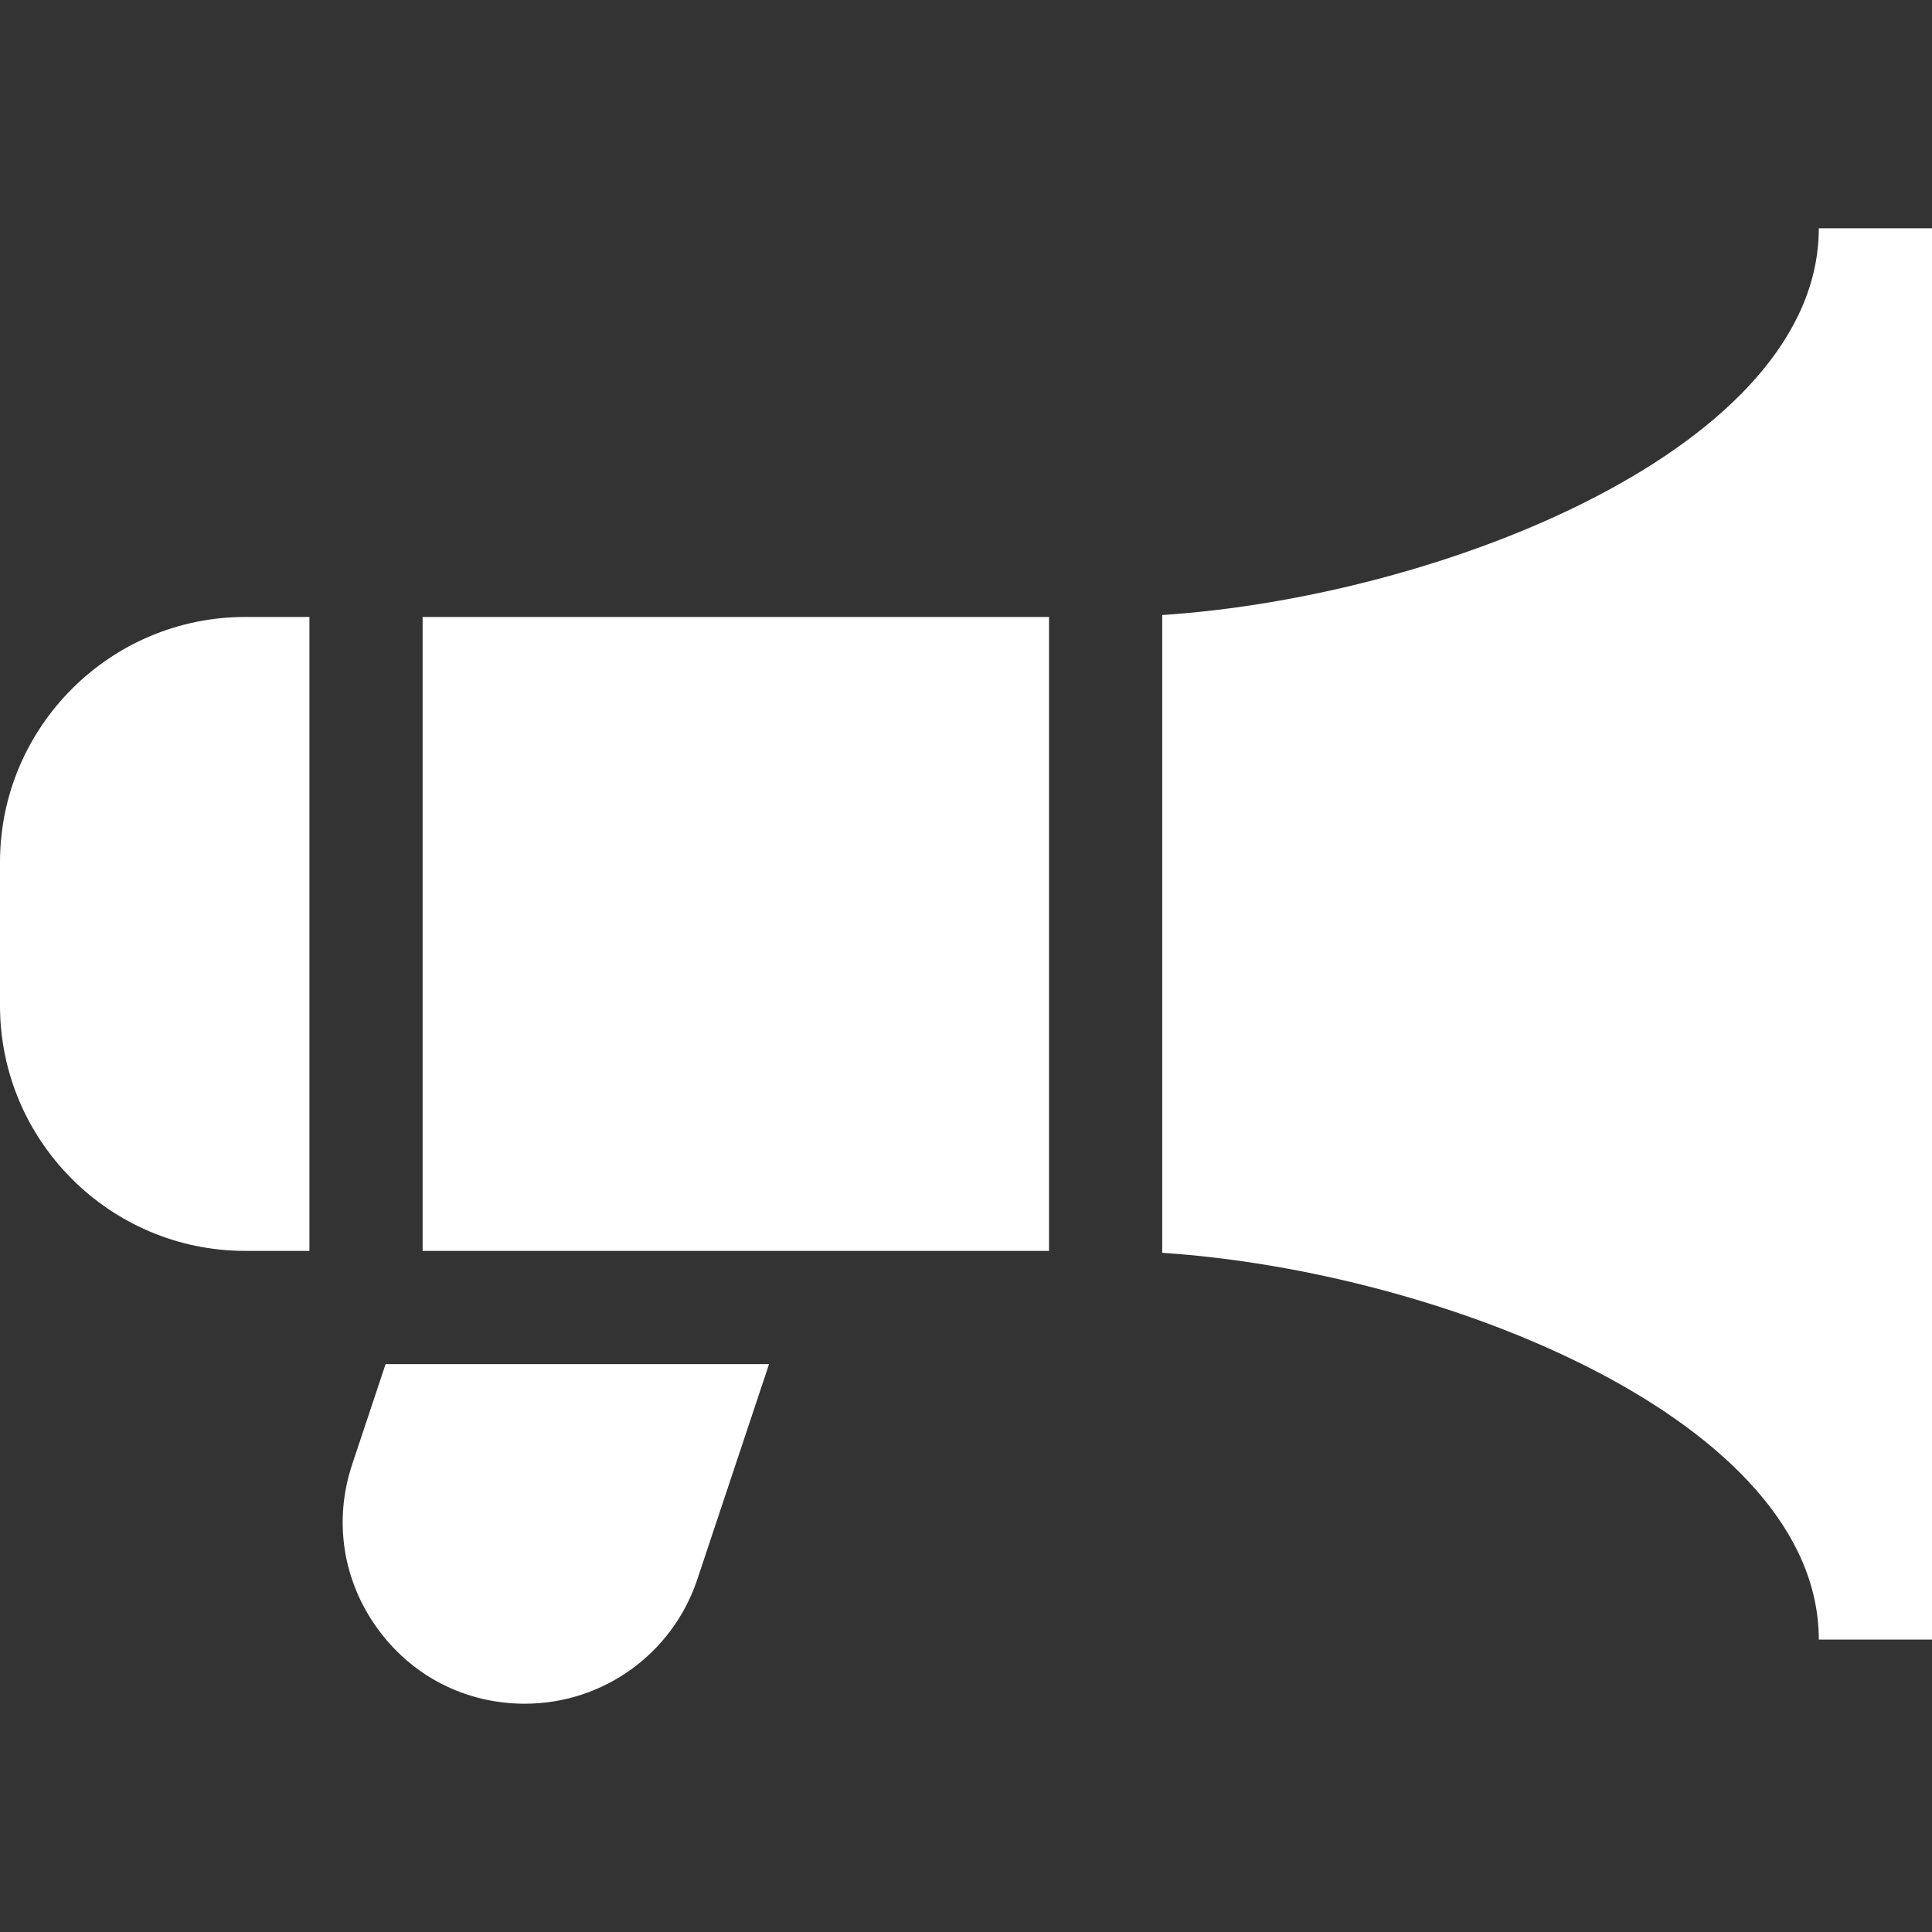<?xml version="1.0" encoding="UTF-8"?> <svg xmlns="http://www.w3.org/2000/svg" xmlns:xlink="http://www.w3.org/1999/xlink" xmlns:svgjs="http://svgjs.com/svgjs" version="1.1" width="512" height="512" x="0" y="0" viewBox="0 0 512 512" style="enable-background:new 0 0 512 512" xml:space="preserve"><rect x="0" y="0" width="512" height="512" fill="#333333" stroke="none"/><g> <g xmlns="http://www.w3.org/2000/svg"> <g> <rect x="112" y="163.5" width="166" height="168" fill="#ffffff" data-original="#000000" style=""></rect> </g> </g> <g xmlns="http://www.w3.org/2000/svg"> <g> <path d="M102.189,361.5l-8.851,26.552c-4.959,14.878-2.544,30.707,6.625,43.429c9.17,12.722,23.423,20.019,39.105,20.019 c20.781,0,39.158-13.246,45.73-32.961l19.013-57.039H102.189z" fill="#ffffff" data-original="#000000" style=""></path> </g> </g> <g xmlns="http://www.w3.org/2000/svg"> <g> <path d="M65,163.5c-35.841,0-65,29.159-65,65v38c0,35.841,29.159,65,65,65h17v-168H65z" fill="#ffffff" data-original="#000000" style=""></path> </g> </g> <g xmlns="http://www.w3.org/2000/svg"> <g> <path d="M482,60.5c0,57.926-99.555,97.611-174,102.49v169.02c74.445,4.878,174,44.564,174,102.49h30v-374H482z" fill="#ffffff" data-original="#000000" style=""></path> </g> </g> <g xmlns="http://www.w3.org/2000/svg"> </g> <g xmlns="http://www.w3.org/2000/svg"> </g> <g xmlns="http://www.w3.org/2000/svg"> </g> <g xmlns="http://www.w3.org/2000/svg"> </g> <g xmlns="http://www.w3.org/2000/svg"> </g> <g xmlns="http://www.w3.org/2000/svg"> </g> <g xmlns="http://www.w3.org/2000/svg"> </g> <g xmlns="http://www.w3.org/2000/svg"> </g> <g xmlns="http://www.w3.org/2000/svg"> </g> <g xmlns="http://www.w3.org/2000/svg"> </g> <g xmlns="http://www.w3.org/2000/svg"> </g> <g xmlns="http://www.w3.org/2000/svg"> </g> <g xmlns="http://www.w3.org/2000/svg"> </g> <g xmlns="http://www.w3.org/2000/svg"> </g> <g xmlns="http://www.w3.org/2000/svg"> </g> </g></svg> 